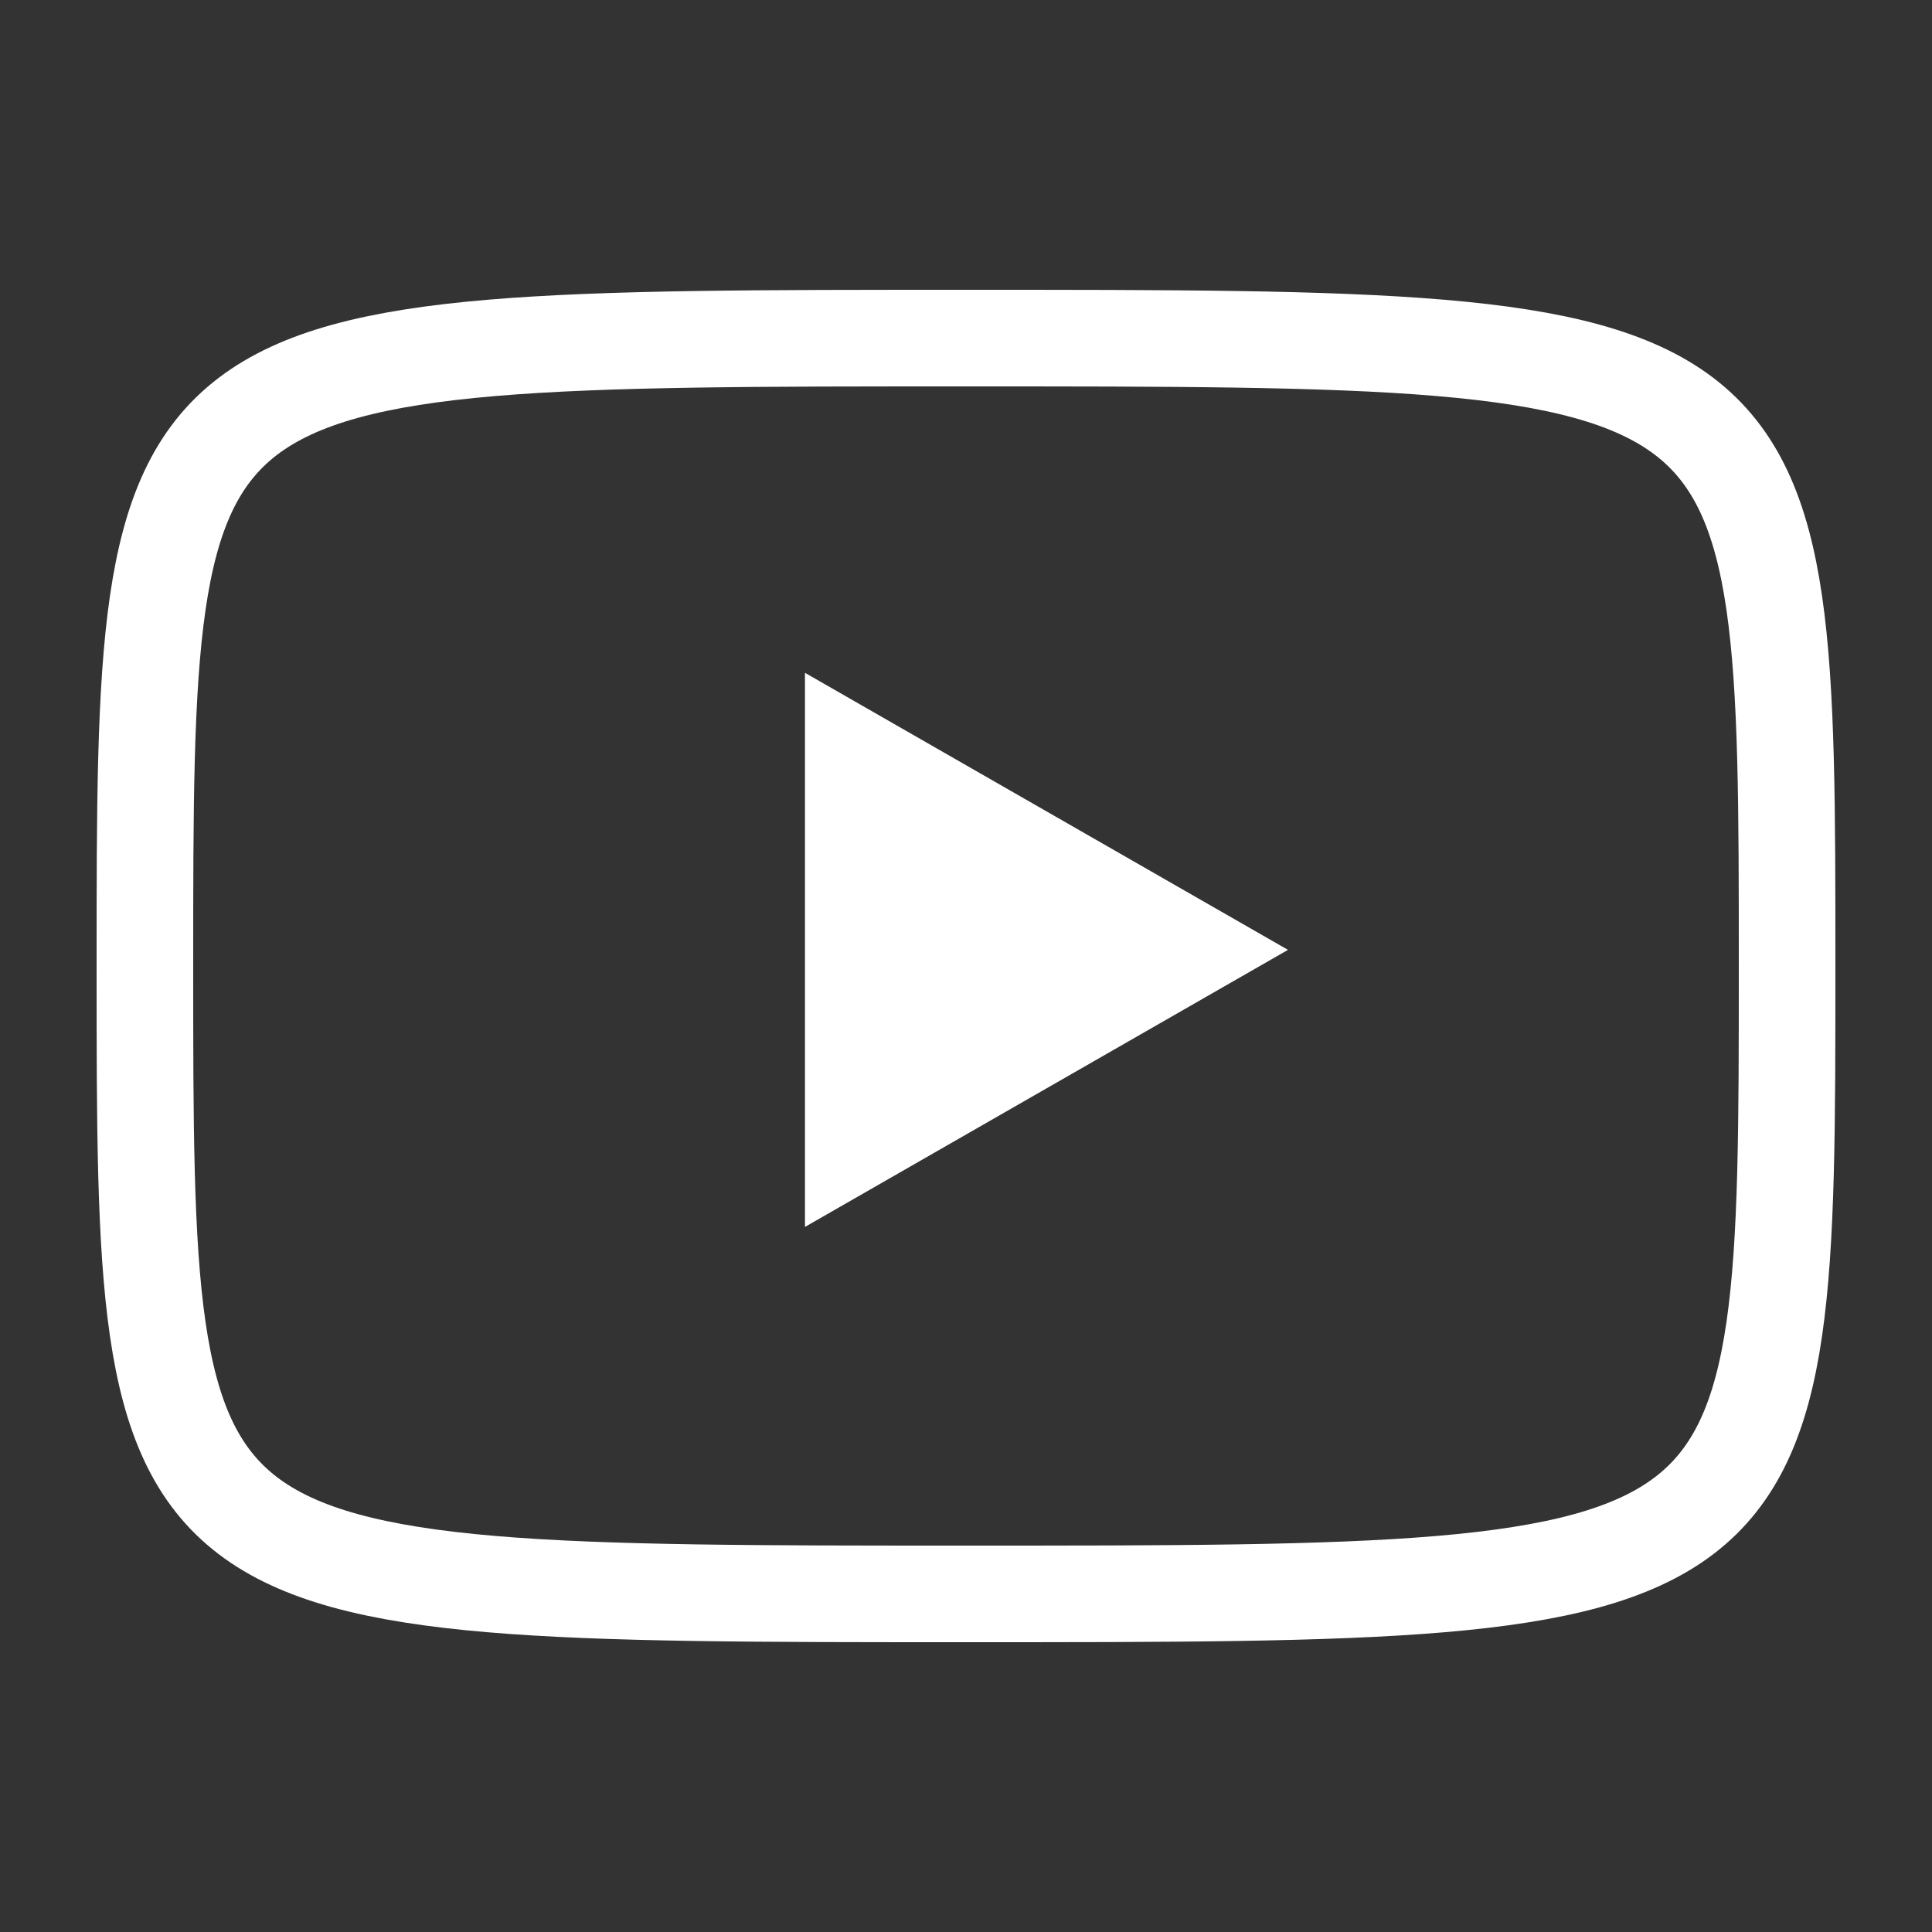 <?xml version="1.0" encoding="utf-8"?>
<svg xmlns="http://www.w3.org/2000/svg" fill="none" height="100%" overflow="visible" preserveAspectRatio="none" style="display: block;" viewBox="0 0 20 20" width="100%">
<rect x="0" y="0" width="20" height="20" fill="#333333" stroke="none"/>
<g id="Frame">
<path d="M10 3.5C18.5 3.5 18.5 3.5 18.5 10C18.5 16.5 18.5 16.5 10 16.5C1.5 16.5 1.5 16.5 1.5 10C1.5 3.5 1.5 3.5 10 3.5Z" id="Vector" stroke="white" stroke-linecap="round" stroke-linejoin="round"/>
<path d="M8.333 6.965L13.333 9.833L8.333 12.701V6.965Z" fill="white" id="Vector_2"/>
</g>
</svg>